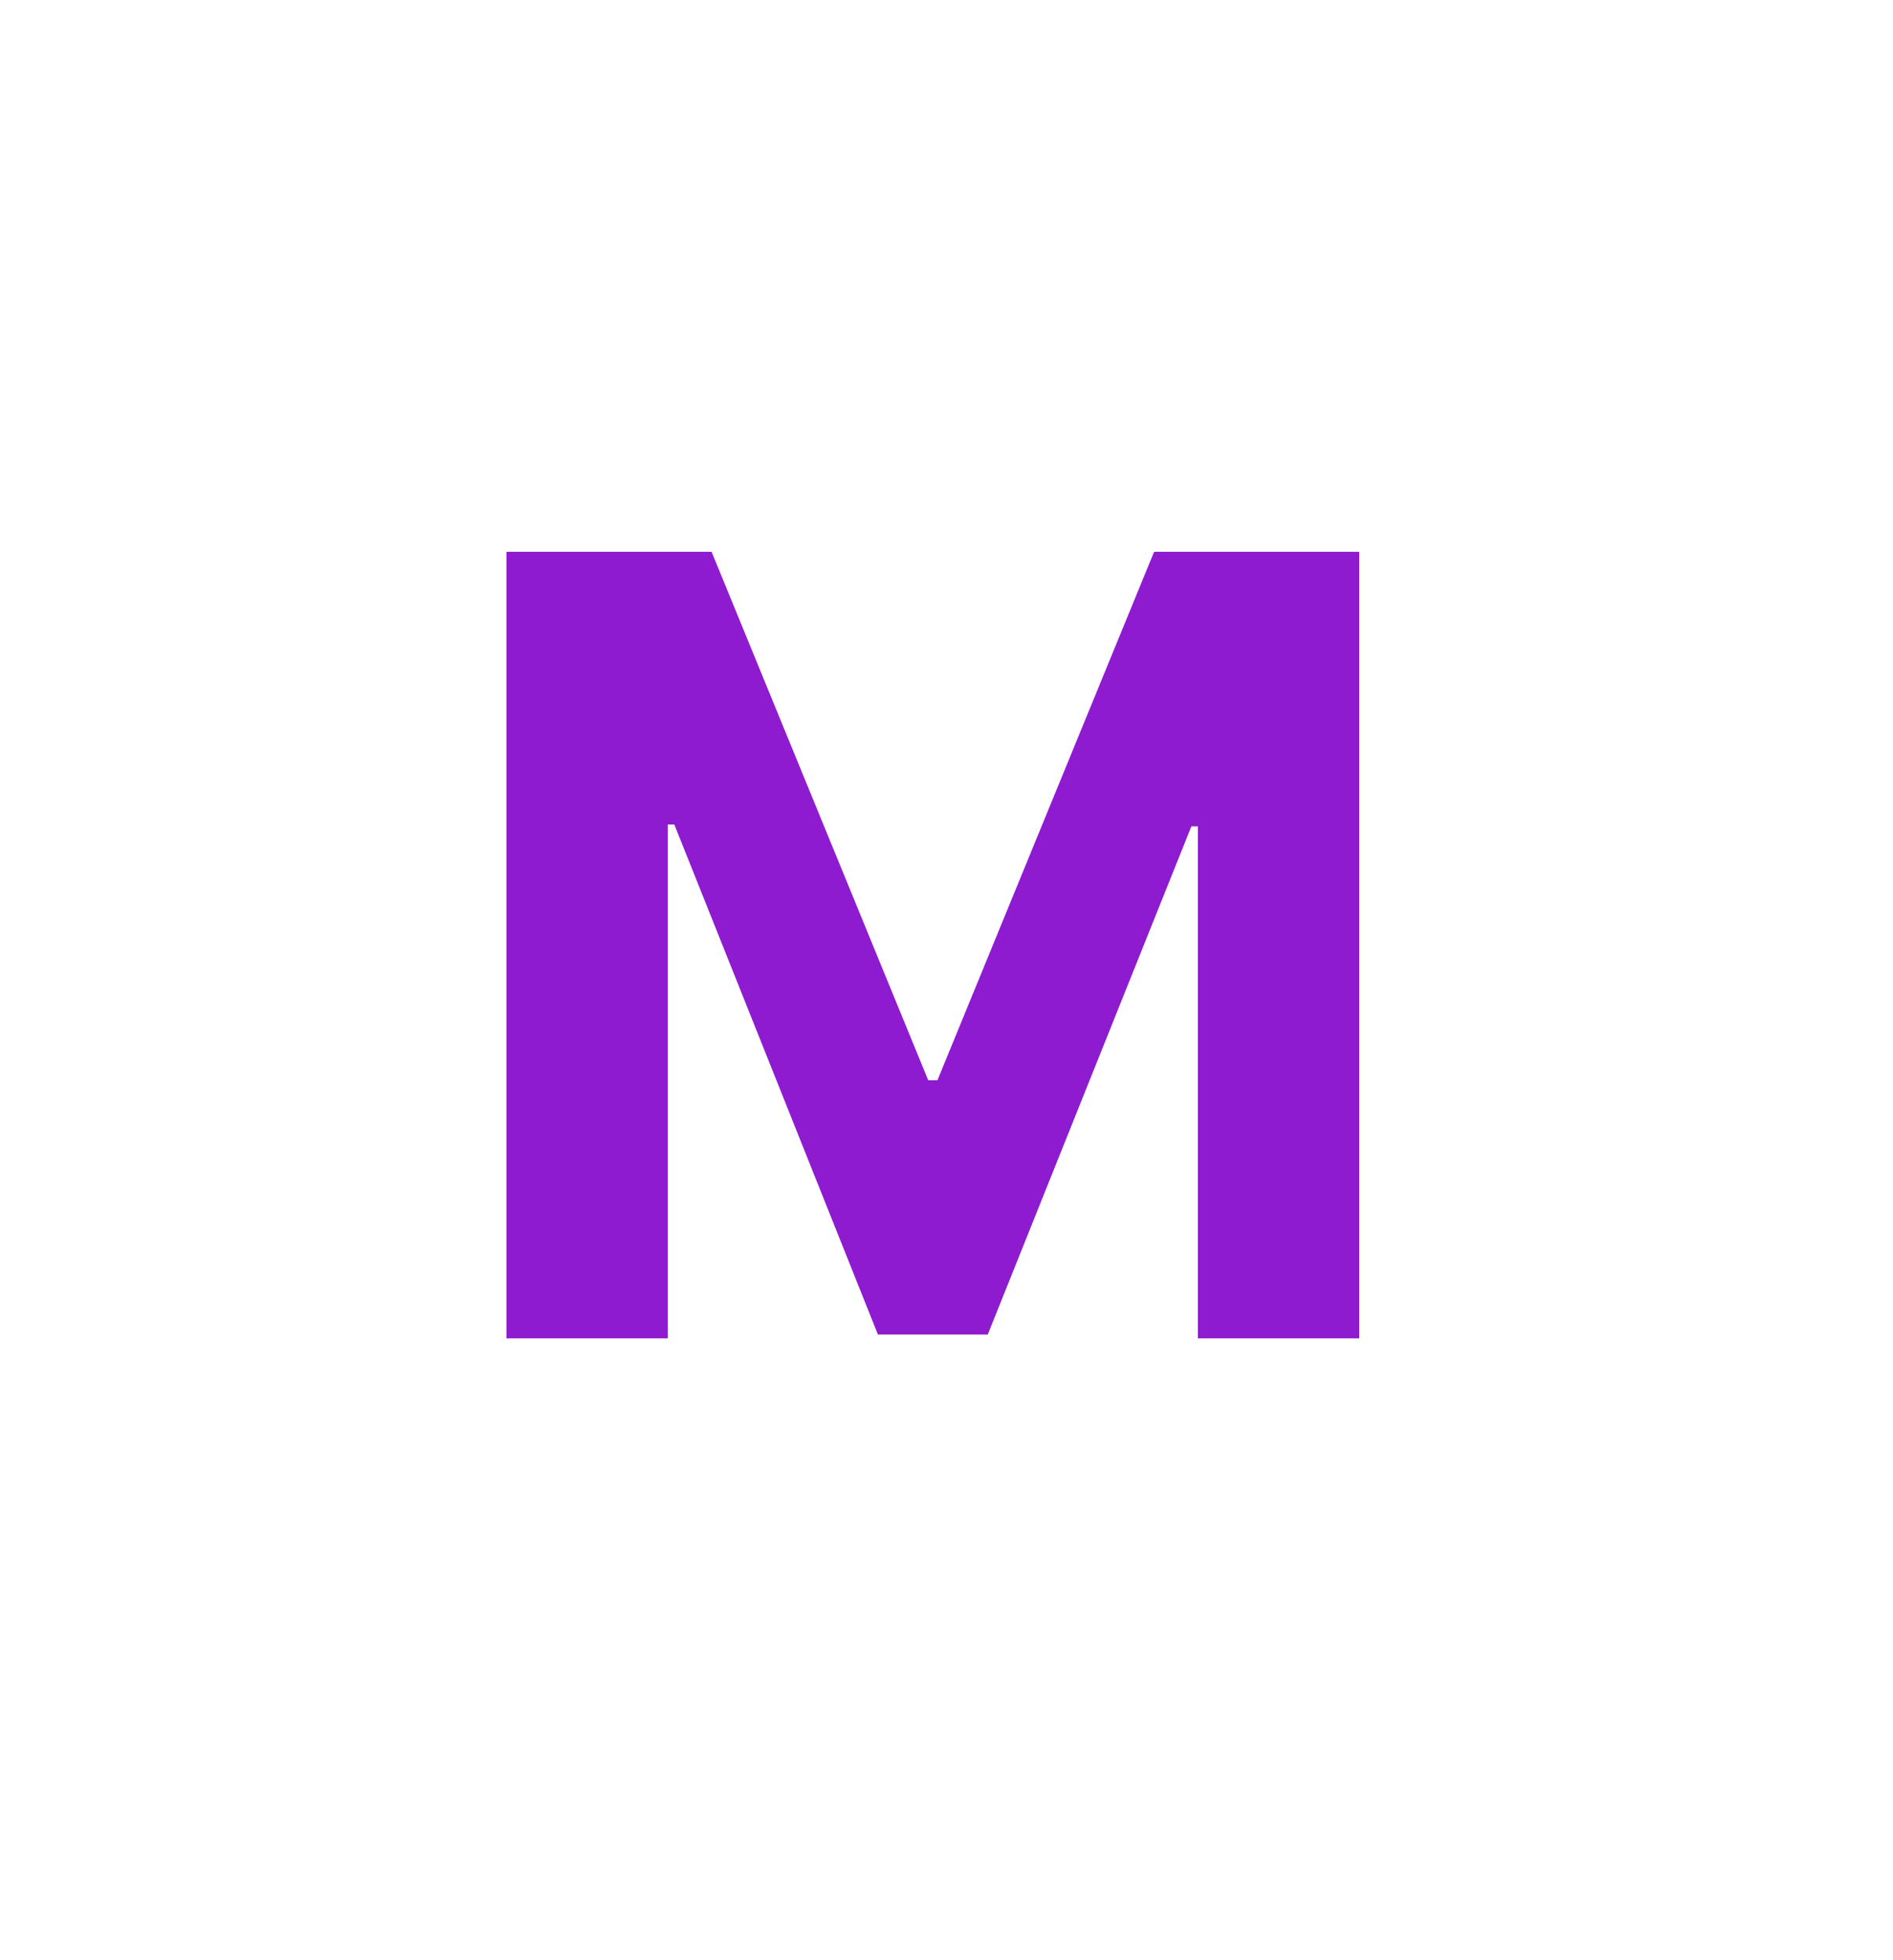 <svg width="140" height="145" viewBox="0 0 140 145" fill="none" xmlns="http://www.w3.org/2000/svg">
<g filter="url(#filter0_d_804_136)">
<circle cx="70" cy="70" r="70" fill="white"/>
<circle cx="70" cy="70" r="69.5" stroke="white"/>
</g>
<path d="M37.455 40.818H52.626L68.648 79.909H69.33L85.353 40.818H100.523V99H88.592V61.131H88.109L73.052 98.716H64.927L49.87 60.989H49.387V99H37.455V40.818Z" fill="#8E1BCF"/>
<defs>
<filter id="filter0_d_804_136" x="0" y="0" width="140" height="145" filterUnits="userSpaceOnUse" color-interpolation-filters="sRGB">
<feFlood flood-opacity="0" result="BackgroundImageFix"/>
<feColorMatrix in="SourceAlpha" type="matrix" values="0 0 0 0 0 0 0 0 0 0 0 0 0 0 0 0 0 0 127 0" result="hardAlpha"/>
<feOffset dy="5"/>
<feComposite in2="hardAlpha" operator="out"/>
<feColorMatrix type="matrix" values="0 0 0 0 0.098 0 0 0 0 0.102 0 0 0 0 0.137 0 0 0 1 0"/>
<feBlend mode="normal" in2="BackgroundImageFix" result="effect1_dropShadow_804_136"/>
<feBlend mode="normal" in="SourceGraphic" in2="effect1_dropShadow_804_136" result="shape"/>
</filter>
</defs>
</svg>
